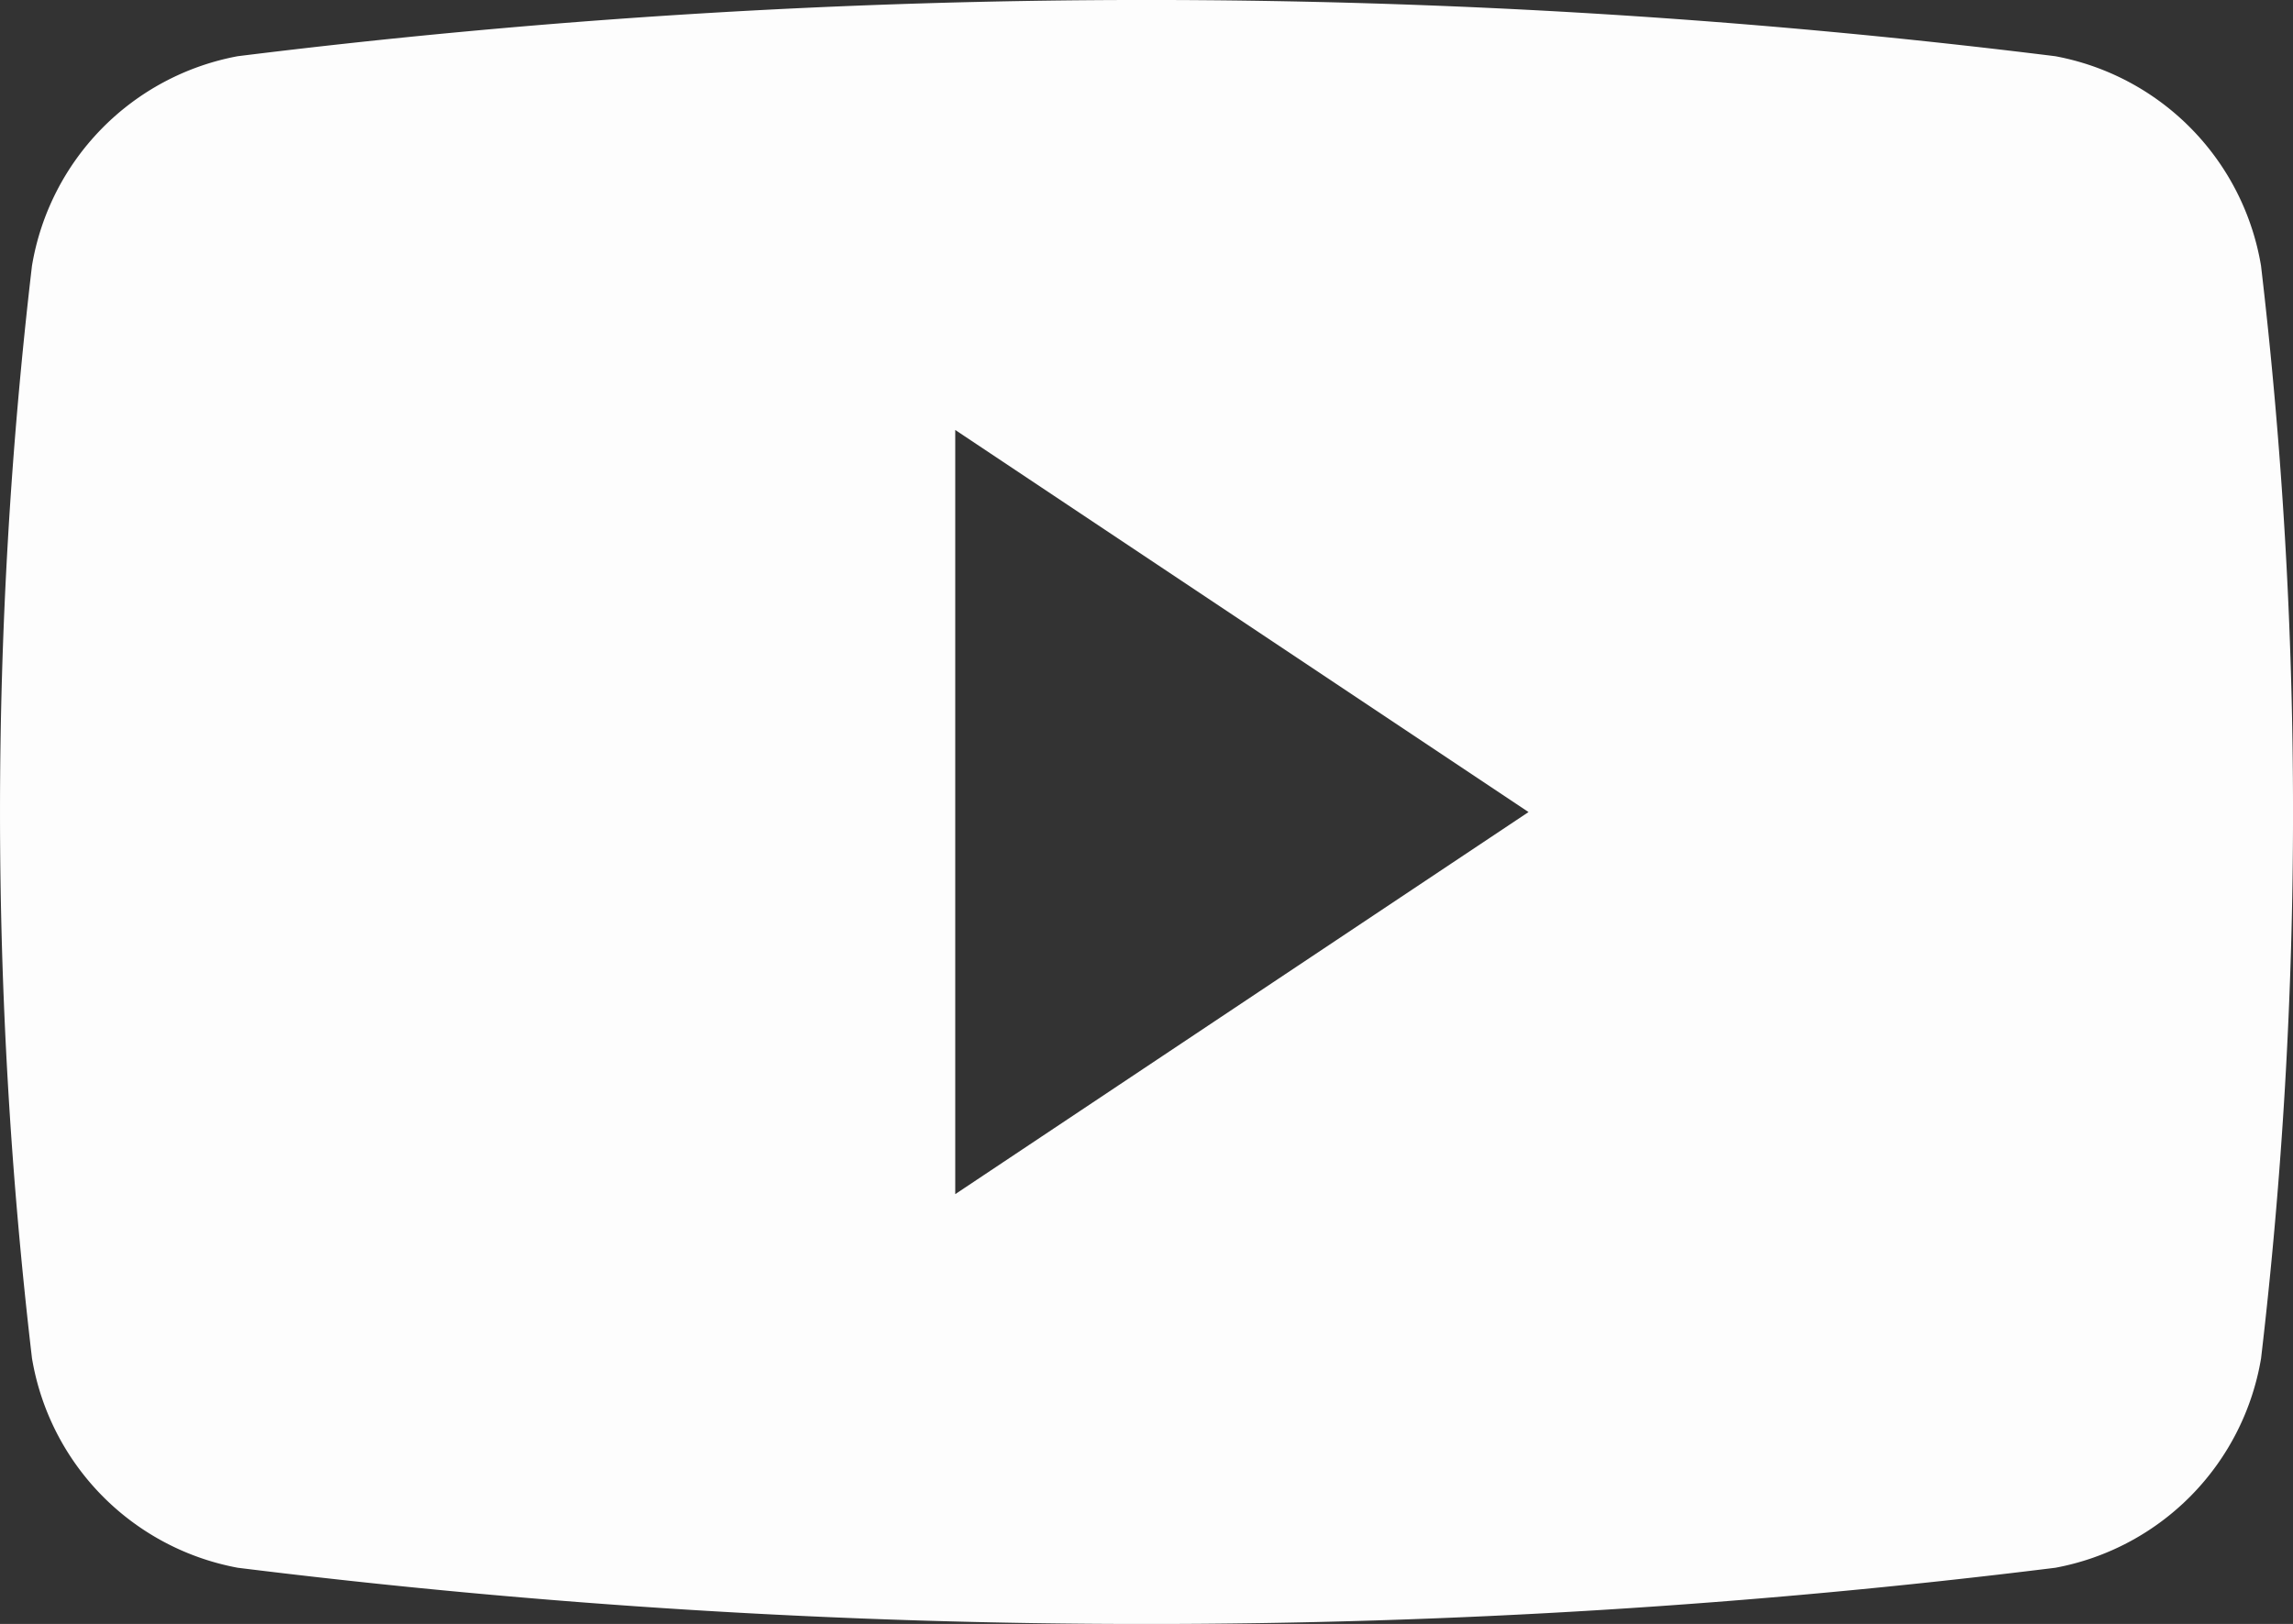 <?xml version="1.0" encoding="UTF-8"?>
<svg xmlns="http://www.w3.org/2000/svg" width="33.846" height="23.976" viewBox="0 0 33.846 23.976">
  <rect x="0" y="0" width="33.846" height="23.976" fill="#333333" stroke="none"/>
  <path id="Path_925" data-name="Path 925" d="M33.374,63.644a3.78,3.78,0,0,0-3.036-3.094,108.771,108.771,0,0,0-26.83,0A3.78,3.78,0,0,0,.472,63.644a69.151,69.151,0,0,0,0,16.128,3.779,3.779,0,0,0,3.037,3.094,108.771,108.771,0,0,0,26.83,0,3.778,3.778,0,0,0,3.036-3.094A69.142,69.142,0,0,0,33.374,63.644ZM14.1,77.35V66.068l8.462,5.641Z" transform="translate(0 -59.72)" fill="#fdfdfd"></path>
</svg>
